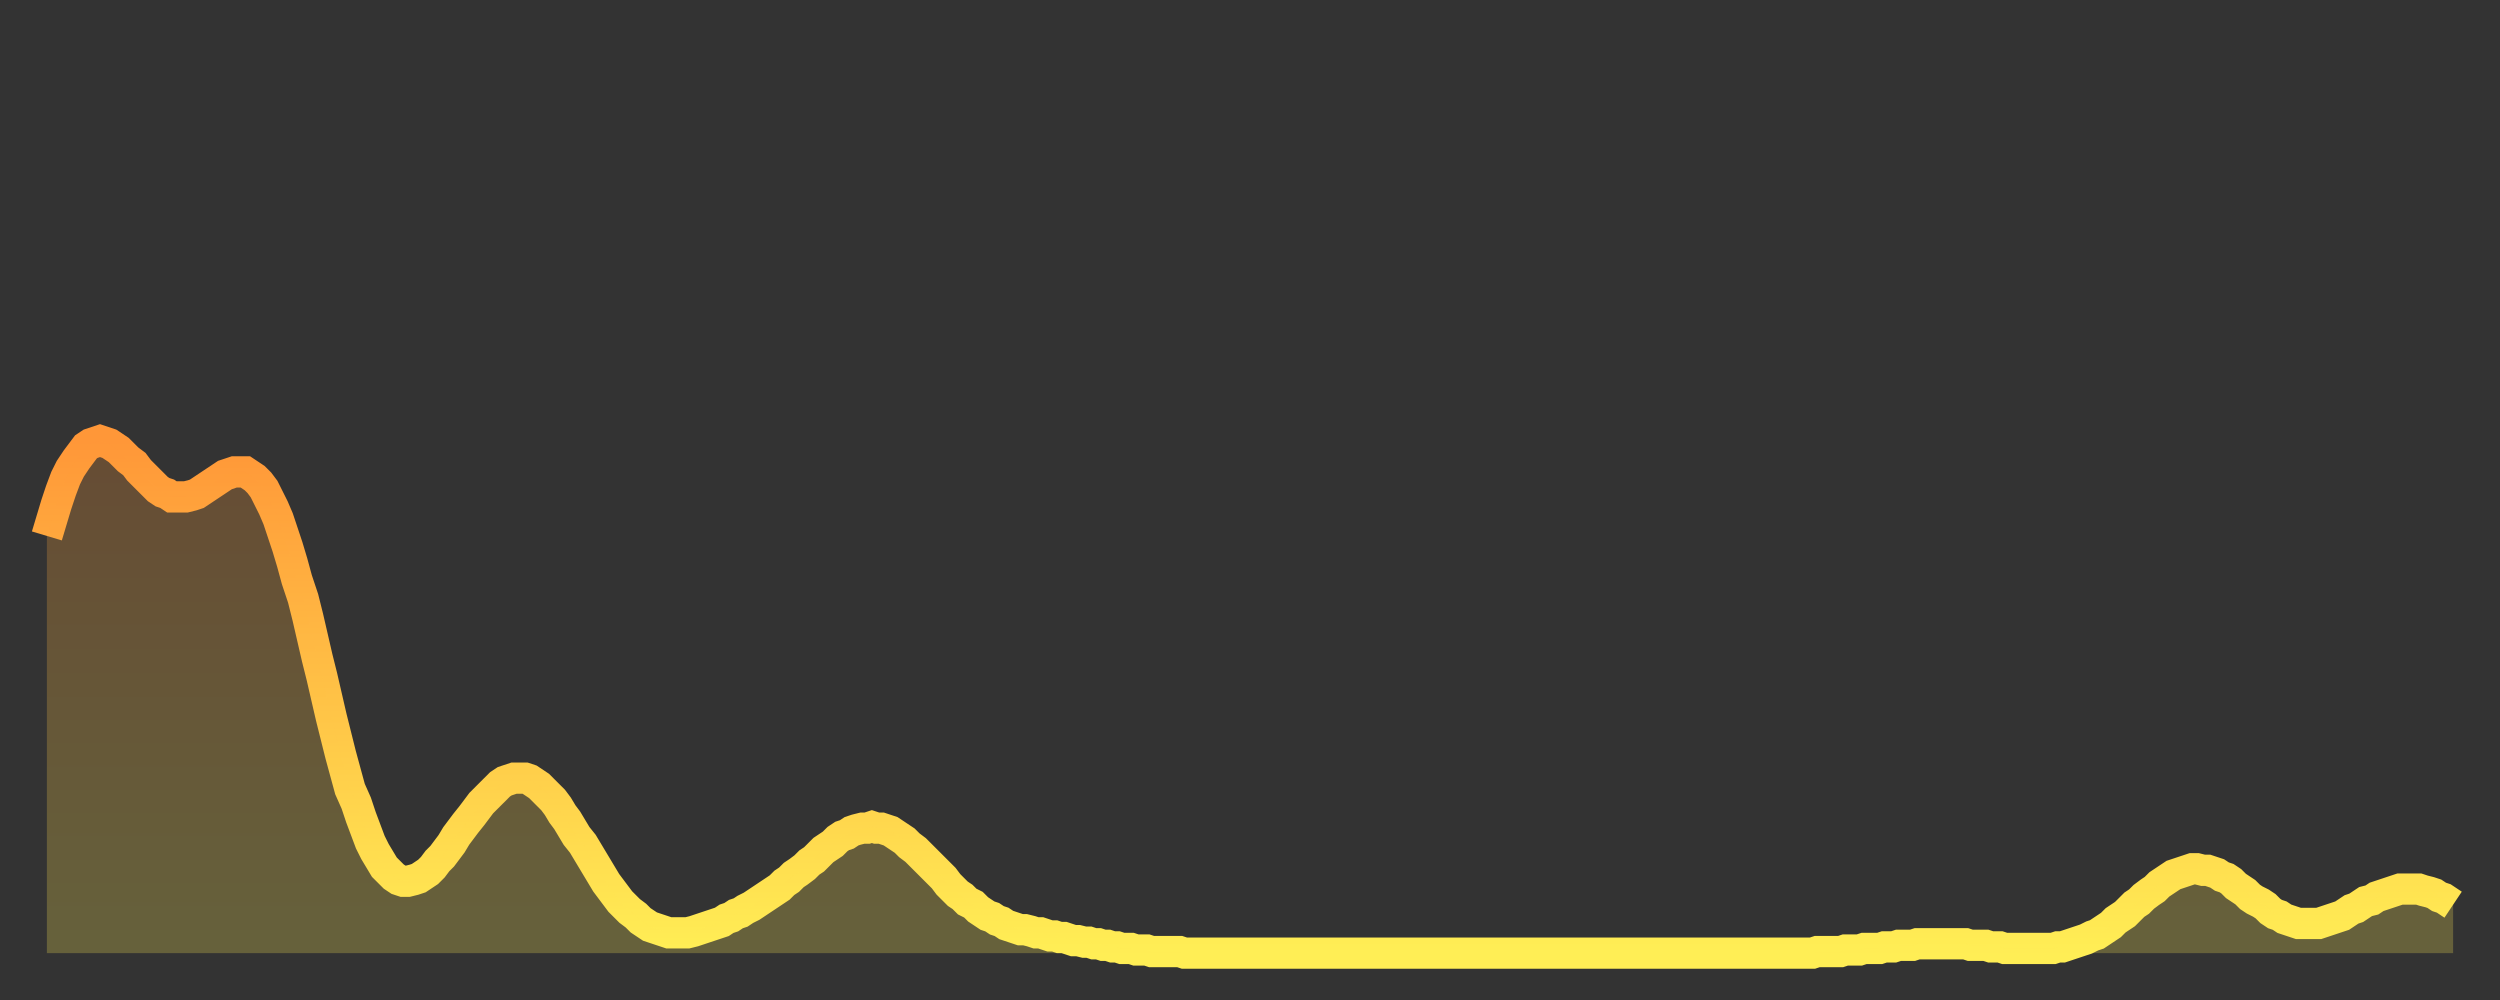 <?xml version="1.0" encoding="utf-8" ?>
<svg baseProfile="full" height="64" version="1.1" width="160" xmlns="http://www.w3.org/2000/svg" xmlns:ev="http://www.w3.org/2001/xml-events" xmlns:xlink="http://www.w3.org/1999/xlink"><rect width="100%" height="100%" fill="#333333" stroke="none"/><defs><linearGradient id="id2120268" x1="0" x2="0" y1="0" y2="1"><stop offset="0%" stop-color="#ff9738" /><stop offset="50%" stop-color="#ffc246" /><stop offset="100%" stop-color="#ffee55" /></linearGradient></defs><g transform="translate(3,3)"><g><path d="M 0.0 31.3 0.3 30.3 0.6 29.3 0.9 28.4 1.2 27.6 1.5 27.0 1.9 26.4 2.2 26.0 2.5 25.6 2.8 25.4 3.1 25.3 3.4 25.2 3.7 25.3 4.0 25.4 4.3 25.6 4.6 25.8 4.9 26.1 5.2 26.4 5.6 26.7 5.9 27.1 6.2 27.4 6.5 27.7 6.8 28.0 7.1 28.3 7.4 28.5 7.7 28.6 8.0 28.8 8.3 28.8 8.6 28.8 8.9 28.8 9.3 28.7 9.6 28.6 9.9 28.4 10.2 28.2 10.5 28.0 10.8 27.8 11.1 27.6 11.4 27.4 11.7 27.3 12.0 27.2 12.3 27.2 12.7 27.2 13.0 27.4 13.3 27.6 13.6 27.9 13.9 28.3 14.2 28.9 14.5 29.5 14.8 30.2 15.1 31.1 15.4 32.0 15.7 33.0 16.0 34.1 16.4 35.3 16.7 36.5 17.0 37.8 17.3 39.1 17.6 40.3 17.9 41.6 18.2 42.9 18.5 44.1 18.8 45.3 19.1 46.4 19.4 47.5 19.8 48.4 20.1 49.3 20.4 50.1 20.7 50.9 21.0 51.5 21.3 52.0 21.6 52.5 21.9 52.8 22.2 53.1 22.5 53.3 22.8 53.4 23.1 53.4 23.5 53.3 23.8 53.2 24.1 53.0 24.4 52.8 24.7 52.5 25.0 52.1 25.3 51.8 25.6 51.4 25.9 51.0 26.2 50.5 26.5 50.1 26.8 49.7 27.2 49.2 27.5 48.8 27.8 48.4 28.1 48.1 28.4 47.8 28.7 47.5 29.0 47.2 29.3 47.0 29.6 46.9 29.9 46.8 30.2 46.8 30.6 46.8 30.9 46.9 31.2 47.1 31.5 47.3 31.8 47.6 32.1 47.9 32.4 48.2 32.7 48.6 33.0 49.1 33.3 49.5 33.6 50.0 33.9 50.5 34.3 51.0 34.6 51.5 34.9 52.0 35.2 52.5 35.5 53.0 35.8 53.5 36.1 53.9 36.4 54.3 36.7 54.7 37.0 55.0 37.3 55.3 37.7 55.6 38.0 55.9 38.3 56.1 38.6 56.3 38.9 56.4 39.2 56.5 39.5 56.6 39.8 56.7 40.1 56.7 40.4 56.7 40.7 56.7 41.0 56.7 41.4 56.6 41.7 56.5 42.0 56.4 42.3 56.3 42.6 56.2 42.9 56.1 43.2 56.0 43.5 55.8 43.8 55.7 44.1 55.5 44.4 55.4 44.7 55.2 45.1 55.0 45.4 54.8 45.7 54.6 46.0 54.4 46.3 54.2 46.6 54.0 46.9 53.8 47.2 53.5 47.5 53.3 47.8 53.0 48.1 52.8 48.5 52.5 48.8 52.2 49.1 52.0 49.4 51.7 49.7 51.4 50.0 51.2 50.3 51.0 50.6 50.7 50.9 50.5 51.2 50.4 51.5 50.2 51.8 50.1 52.2 50.0 52.5 50.0 52.8 49.9 53.1 50.0 53.4 50.0 53.7 50.1 54.0 50.2 54.3 50.4 54.6 50.6 54.9 50.8 55.2 51.1 55.6 51.4 55.9 51.7 56.2 52.0 56.5 52.3 56.8 52.6 57.1 52.9 57.4 53.2 57.7 53.6 58.0 53.9 58.3 54.2 58.6 54.4 58.9 54.7 59.3 54.9 59.6 55.2 59.9 55.4 60.2 55.6 60.5 55.7 60.8 55.9 61.1 56.0 61.4 56.2 61.7 56.3 62.0 56.4 62.3 56.5 62.6 56.5 63.0 56.6 63.3 56.7 63.6 56.7 63.9 56.8 64.2 56.9 64.5 56.9 64.8 57.0 65.1 57.0 65.4 57.1 65.7 57.2 66.0 57.2 66.4 57.3 66.7 57.3 67.0 57.4 67.3 57.4 67.6 57.5 67.9 57.5 68.2 57.6 68.5 57.6 68.8 57.7 69.1 57.7 69.4 57.7 69.7 57.8 70.1 57.8 70.4 57.8 70.7 57.9 71.0 57.9 71.3 57.9 71.6 57.9 71.9 57.9 72.2 57.9 72.5 57.9 72.8 58.0 73.1 58.0 73.5 58.0 73.8 58.0 74.1 58.0 74.4 58.0 74.7 58.0 75.0 58.0 75.3 58.0 75.6 58.0 75.9 58.0 76.2 58.0 76.5 58.0 76.8 58.0 77.2 58.0 77.5 58.0 77.8 58.0 78.1 58.0 78.4 58.0 78.7 58.0 79.0 58.0 79.3 58.0 79.6 58.0 79.9 58.0 80.2 58.0 80.5 58.0 80.9 58.0 81.2 58.0 81.5 58.0 81.8 58.0 82.1 58.0 82.4 58.0 82.7 58.0 83.0 58.0 83.3 58.0 83.6 58.0 83.9 58.0 84.3 58.0 84.6 58.0 84.9 58.0 85.2 58.0 85.5 58.0 85.8 58.0 86.1 58.0 86.4 58.0 86.7 58.0 87.0 58.0 87.3 58.0 87.6 58.0 88.0 58.0 88.3 58.0 88.6 58.0 88.9 58.0 89.2 58.0 89.5 58.0 89.8 58.0 90.1 58.0 90.4 58.0 90.7 58.0 91.0 58.0 91.4 58.0 91.7 58.0 92.0 58.0 92.3 58.0 92.6 58.0 92.9 58.0 93.2 58.0 93.5 58.0 93.8 58.0 94.1 58.0 94.4 58.0 94.7 58.0 95.1 58.0 95.4 58.0 95.7 58.0 96.0 58.0 96.3 58.0 96.6 58.0 96.9 58.0 97.2 58.0 97.5 58.0 97.8 58.0 98.1 58.0 98.4 58.0 98.8 58.0 99.1 58.0 99.4 58.0 99.7 58.0 100.0 58.0 100.3 58.0 100.6 58.0 100.9 58.0 101.2 58.0 101.5 58.0 101.8 58.0 102.2 58.0 102.5 58.0 102.8 58.0 103.1 58.0 103.4 58.0 103.7 58.0 104.0 58.0 104.3 58.0 104.6 58.0 104.9 58.0 105.2 58.0 105.5 58.0 105.9 58.0 106.2 58.0 106.5 58.0 106.8 58.0 107.1 58.0 107.4 58.0 107.7 58.0 108.0 58.0 108.3 58.0 108.6 58.0 108.9 58.0 109.3 58.0 109.6 58.0 109.9 58.0 110.2 58.0 110.5 58.0 110.8 58.0 111.1 58.0 111.4 58.0 111.7 58.0 112.0 58.0 112.3 58.0 112.6 58.0 113.0 58.0 113.3 57.9 113.6 57.9 113.9 57.9 114.2 57.9 114.5 57.9 114.8 57.9 115.1 57.8 115.4 57.8 115.7 57.8 116.0 57.8 116.3 57.7 116.7 57.7 117.0 57.7 117.3 57.7 117.6 57.6 117.9 57.6 118.2 57.6 118.5 57.5 118.8 57.5 119.1 57.5 119.4 57.5 119.7 57.4 120.1 57.4 120.4 57.4 120.7 57.4 121.0 57.4 121.3 57.4 121.6 57.4 121.9 57.4 122.2 57.4 122.5 57.4 122.8 57.4 123.1 57.5 123.4 57.5 123.8 57.5 124.1 57.5 124.4 57.6 124.7 57.6 125.0 57.6 125.3 57.7 125.6 57.7 125.9 57.7 126.2 57.7 126.5 57.7 126.8 57.7 127.2 57.7 127.5 57.7 127.8 57.7 128.1 57.7 128.4 57.7 128.7 57.6 129.0 57.6 129.3 57.5 129.6 57.4 129.9 57.3 130.2 57.2 130.5 57.1 130.9 56.9 131.2 56.8 131.5 56.6 131.8 56.4 132.1 56.2 132.4 55.9 132.7 55.7 133.0 55.5 133.3 55.2 133.6 54.9 133.9 54.7 134.2 54.4 134.6 54.1 134.9 53.9 135.2 53.6 135.5 53.4 135.8 53.2 136.1 53.0 136.4 52.9 136.7 52.8 137.0 52.7 137.3 52.6 137.6 52.6 138.0 52.7 138.3 52.7 138.6 52.8 138.9 52.9 139.2 53.1 139.5 53.2 139.8 53.4 140.1 53.7 140.4 53.9 140.7 54.1 141.0 54.4 141.3 54.6 141.7 54.8 142.0 55.0 142.3 55.3 142.6 55.5 142.9 55.6 143.2 55.8 143.5 55.9 143.8 56.0 144.1 56.1 144.4 56.1 144.7 56.1 145.1 56.1 145.4 56.1 145.7 56.0 146.0 55.9 146.3 55.8 146.6 55.7 146.9 55.6 147.2 55.4 147.5 55.2 147.8 55.1 148.1 54.9 148.4 54.7 148.8 54.6 149.1 54.4 149.4 54.3 149.7 54.2 150.0 54.1 150.3 54.0 150.6 53.9 150.9 53.9 151.2 53.9 151.5 53.9 151.8 53.9 152.1 54.0 152.5 54.1 152.8 54.2 153.1 54.4 153.4 54.5 153.7 54.7 154.0 54.9" fill="none" id="graph-curve" opacity="1" stroke="url(#id2120268)" stroke-width="2" /><path d="M 0 58 L 0.0 31.3 0.3 30.3 0.6 29.3 0.9 28.4 1.2 27.6 1.5 27.0 1.9 26.4 2.2 26.0 2.5 25.6 2.8 25.4 3.1 25.3 3.4 25.2 3.7 25.3 4.0 25.4 4.3 25.6 4.6 25.8 4.9 26.1 5.2 26.4 5.6 26.7 5.9 27.1 6.2 27.4 6.5 27.7 6.8 28.0 7.1 28.3 7.4 28.5 7.7 28.6 8.0 28.8 8.3 28.8 8.6 28.8 8.9 28.8 9.3 28.7 9.6 28.6 9.9 28.4 10.2 28.2 10.5 28.0 10.8 27.8 11.1 27.6 11.4 27.4 11.7 27.3 12.0 27.2 12.3 27.2 12.7 27.2 13.0 27.4 13.3 27.6 13.6 27.9 13.9 28.3 14.2 28.9 14.5 29.5 14.8 30.2 15.1 31.1 15.4 32.0 15.7 33.0 16.0 34.1 16.4 35.3 16.7 36.5 17.0 37.8 17.3 39.1 17.6 40.3 17.9 41.6 18.2 42.9 18.5 44.1 18.8 45.3 19.1 46.4 19.4 47.5 19.8 48.4 20.1 49.3 20.4 50.1 20.7 50.9 21.0 51.5 21.3 52.0 21.6 52.5 21.9 52.8 22.2 53.1 22.5 53.3 22.8 53.4 23.1 53.4 23.5 53.3 23.8 53.2 24.1 53.0 24.4 52.8 24.7 52.5 25.0 52.1 25.3 51.8 25.6 51.4 25.9 51.0 26.2 50.5 26.5 50.1 26.8 49.7 27.2 49.2 27.5 48.8 27.8 48.4 28.1 48.1 28.4 47.8 28.7 47.5 29.0 47.2 29.3 47.0 29.6 46.9 29.9 46.8 30.2 46.8 30.6 46.8 30.9 46.9 31.2 47.1 31.5 47.3 31.8 47.6 32.1 47.9 32.4 48.2 32.7 48.6 33.0 49.1 33.3 49.5 33.6 50.0 33.9 50.5 34.3 51.0 34.6 51.5 34.9 52.0 35.2 52.5 35.5 53.0 35.8 53.5 36.1 53.9 36.4 54.3 36.7 54.7 37.0 55.0 37.3 55.3 37.7 55.6 38.0 55.9 38.3 56.1 38.6 56.3 38.9 56.4 39.2 56.5 39.5 56.6 39.8 56.7 40.1 56.7 40.4 56.7 40.7 56.7 41.0 56.7 41.4 56.6 41.7 56.5 42.0 56.4 42.3 56.3 42.6 56.2 42.9 56.1 43.2 56.0 43.5 55.8 43.8 55.7 44.1 55.5 44.4 55.4 44.7 55.2 45.1 55.0 45.4 54.8 45.7 54.6 46.0 54.4 46.3 54.2 46.6 54.0 46.9 53.8 47.2 53.5 47.5 53.3 47.8 53.0 48.1 52.8 48.5 52.5 48.8 52.2 49.1 52.0 49.4 51.7 49.7 51.4 50.0 51.2 50.3 51.0 50.6 50.7 50.9 50.5 51.2 50.4 51.5 50.2 51.8 50.1 52.2 50.0 52.5 50.0 52.8 49.9 53.1 50.0 53.4 50.0 53.7 50.1 54.0 50.2 54.3 50.4 54.6 50.6 54.9 50.8 55.2 51.1 55.6 51.4 55.9 51.7 56.2 52.0 56.5 52.3 56.8 52.6 57.1 52.9 57.4 53.2 57.7 53.6 58.0 53.9 58.3 54.2 58.6 54.4 58.9 54.7 59.3 54.9 59.6 55.2 59.9 55.4 60.2 55.6 60.5 55.7 60.8 55.9 61.1 56.0 61.4 56.2 61.7 56.3 62.0 56.4 62.3 56.5 62.6 56.5 63.0 56.6 63.3 56.7 63.6 56.7 63.9 56.8 64.2 56.9 64.5 56.9 64.8 57.0 65.1 57.0 65.4 57.1 65.7 57.2 66.0 57.2 66.4 57.3 66.7 57.3 67.0 57.4 67.3 57.4 67.6 57.5 67.9 57.5 68.2 57.6 68.5 57.6 68.8 57.7 69.1 57.7 69.4 57.7 69.7 57.8 70.1 57.8 70.4 57.8 70.7 57.9 71.0 57.9 71.3 57.9 71.6 57.9 71.9 57.9 72.2 57.9 72.5 57.9 72.8 58.0 73.1 58.0 73.5 58.0 73.8 58.0 74.1 58.0 74.4 58.0 74.7 58.0 75.0 58.0 75.3 58.0 75.6 58.0 75.9 58.0 76.2 58.0 76.5 58.0 76.8 58.0 77.2 58.0 77.5 58.0 77.8 58.0 78.1 58.0 78.4 58.0 78.7 58.0 79.0 58.0 79.3 58.0 79.6 58.0 79.9 58.0 80.2 58.0 80.5 58.0 80.9 58.0 81.2 58.0 81.5 58.0 81.8 58.0 82.1 58.0 82.4 58.0 82.7 58.0 83.0 58.0 83.3 58.0 83.6 58.0 83.9 58.0 84.3 58.0 84.6 58.0 84.9 58.0 85.2 58.0 85.5 58.0 85.8 58.0 86.1 58.0 86.4 58.0 86.7 58.0 87.0 58.0 87.3 58.0 87.6 58.0 88.0 58.0 88.3 58.0 88.6 58.0 88.9 58.0 89.2 58.0 89.5 58.0 89.8 58.0 90.1 58.0 90.4 58.0 90.7 58.0 91.0 58.0 91.4 58.0 91.7 58.0 92.0 58.0 92.3 58.0 92.6 58.0 92.9 58.0 93.2 58.0 93.5 58.0 93.8 58.0 94.1 58.0 94.4 58.0 94.7 58.0 95.1 58.0 95.4 58.0 95.7 58.0 96.0 58.0 96.3 58.0 96.6 58.0 96.9 58.0 97.2 58.0 97.5 58.0 97.8 58.0 98.1 58.0 98.4 58.0 98.8 58.0 99.1 58.0 99.4 58.0 99.7 58.0 100.0 58.0 100.3 58.0 100.6 58.0 100.9 58.0 101.2 58.0 101.5 58.0 101.8 58.0 102.2 58.0 102.5 58.0 102.8 58.0 103.1 58.0 103.4 58.0 103.7 58.0 104.0 58.0 104.3 58.0 104.6 58.0 104.9 58.0 105.2 58.0 105.5 58.0 105.9 58.0 106.2 58.0 106.5 58.0 106.8 58.0 107.1 58.0 107.4 58.0 107.7 58.0 108.0 58.0 108.3 58.0 108.6 58.0 108.9 58.0 109.3 58.0 109.6 58.0 109.9 58.0 110.2 58.0 110.5 58.0 110.8 58.0 111.1 58.0 111.4 58.0 111.7 58.0 112.0 58.0 112.3 58.0 112.6 58.0 113.0 58.0 113.3 57.9 113.6 57.9 113.9 57.9 114.2 57.9 114.5 57.9 114.8 57.9 115.1 57.8 115.4 57.8 115.7 57.8 116.0 57.8 116.3 57.7 116.7 57.7 117.0 57.7 117.3 57.7 117.6 57.6 117.9 57.6 118.2 57.6 118.5 57.5 118.8 57.5 119.1 57.5 119.4 57.5 119.7 57.4 120.1 57.4 120.4 57.4 120.7 57.4 121.0 57.4 121.3 57.4 121.6 57.4 121.9 57.4 122.2 57.4 122.5 57.4 122.8 57.4 123.1 57.5 123.4 57.5 123.8 57.5 124.1 57.5 124.4 57.6 124.7 57.6 125.0 57.6 125.3 57.7 125.6 57.7 125.9 57.7 126.2 57.7 126.5 57.7 126.8 57.7 127.2 57.7 127.5 57.7 127.8 57.7 128.1 57.7 128.4 57.7 128.7 57.6 129.0 57.6 129.3 57.5 129.6 57.4 129.9 57.3 130.2 57.2 130.5 57.1 130.9 56.9 131.2 56.8 131.5 56.6 131.8 56.4 132.1 56.2 132.4 55.9 132.7 55.7 133.0 55.5 133.3 55.2 133.6 54.9 133.9 54.7 134.2 54.4 134.6 54.1 134.9 53.9 135.2 53.6 135.5 53.4 135.8 53.2 136.1 53.0 136.4 52.9 136.7 52.8 137.0 52.7 137.3 52.6 137.6 52.6 138.0 52.7 138.3 52.7 138.6 52.8 138.9 52.9 139.2 53.1 139.5 53.2 139.8 53.4 140.1 53.7 140.4 53.9 140.7 54.1 141.0 54.4 141.3 54.6 141.7 54.8 142.0 55.0 142.3 55.3 142.6 55.5 142.9 55.6 143.2 55.8 143.5 55.9 143.8 56.0 144.1 56.1 144.4 56.1 144.7 56.1 145.1 56.1 145.4 56.1 145.7 56.0 146.0 55.9 146.3 55.8 146.6 55.7 146.9 55.6 147.2 55.4 147.5 55.2 147.8 55.1 148.1 54.9 148.4 54.7 148.8 54.6 149.1 54.4 149.4 54.3 149.7 54.2 150.0 54.1 150.3 54.0 150.6 53.9 150.9 53.9 151.2 53.9 151.5 53.9 151.8 53.9 152.1 54.0 152.5 54.1 152.8 54.2 153.1 54.4 153.4 54.5 153.7 54.7 154.0 54.9 154 58" fill="url(#id2120268)" fill-opacity=".25" id="graph-shadow" /></g></g></svg>